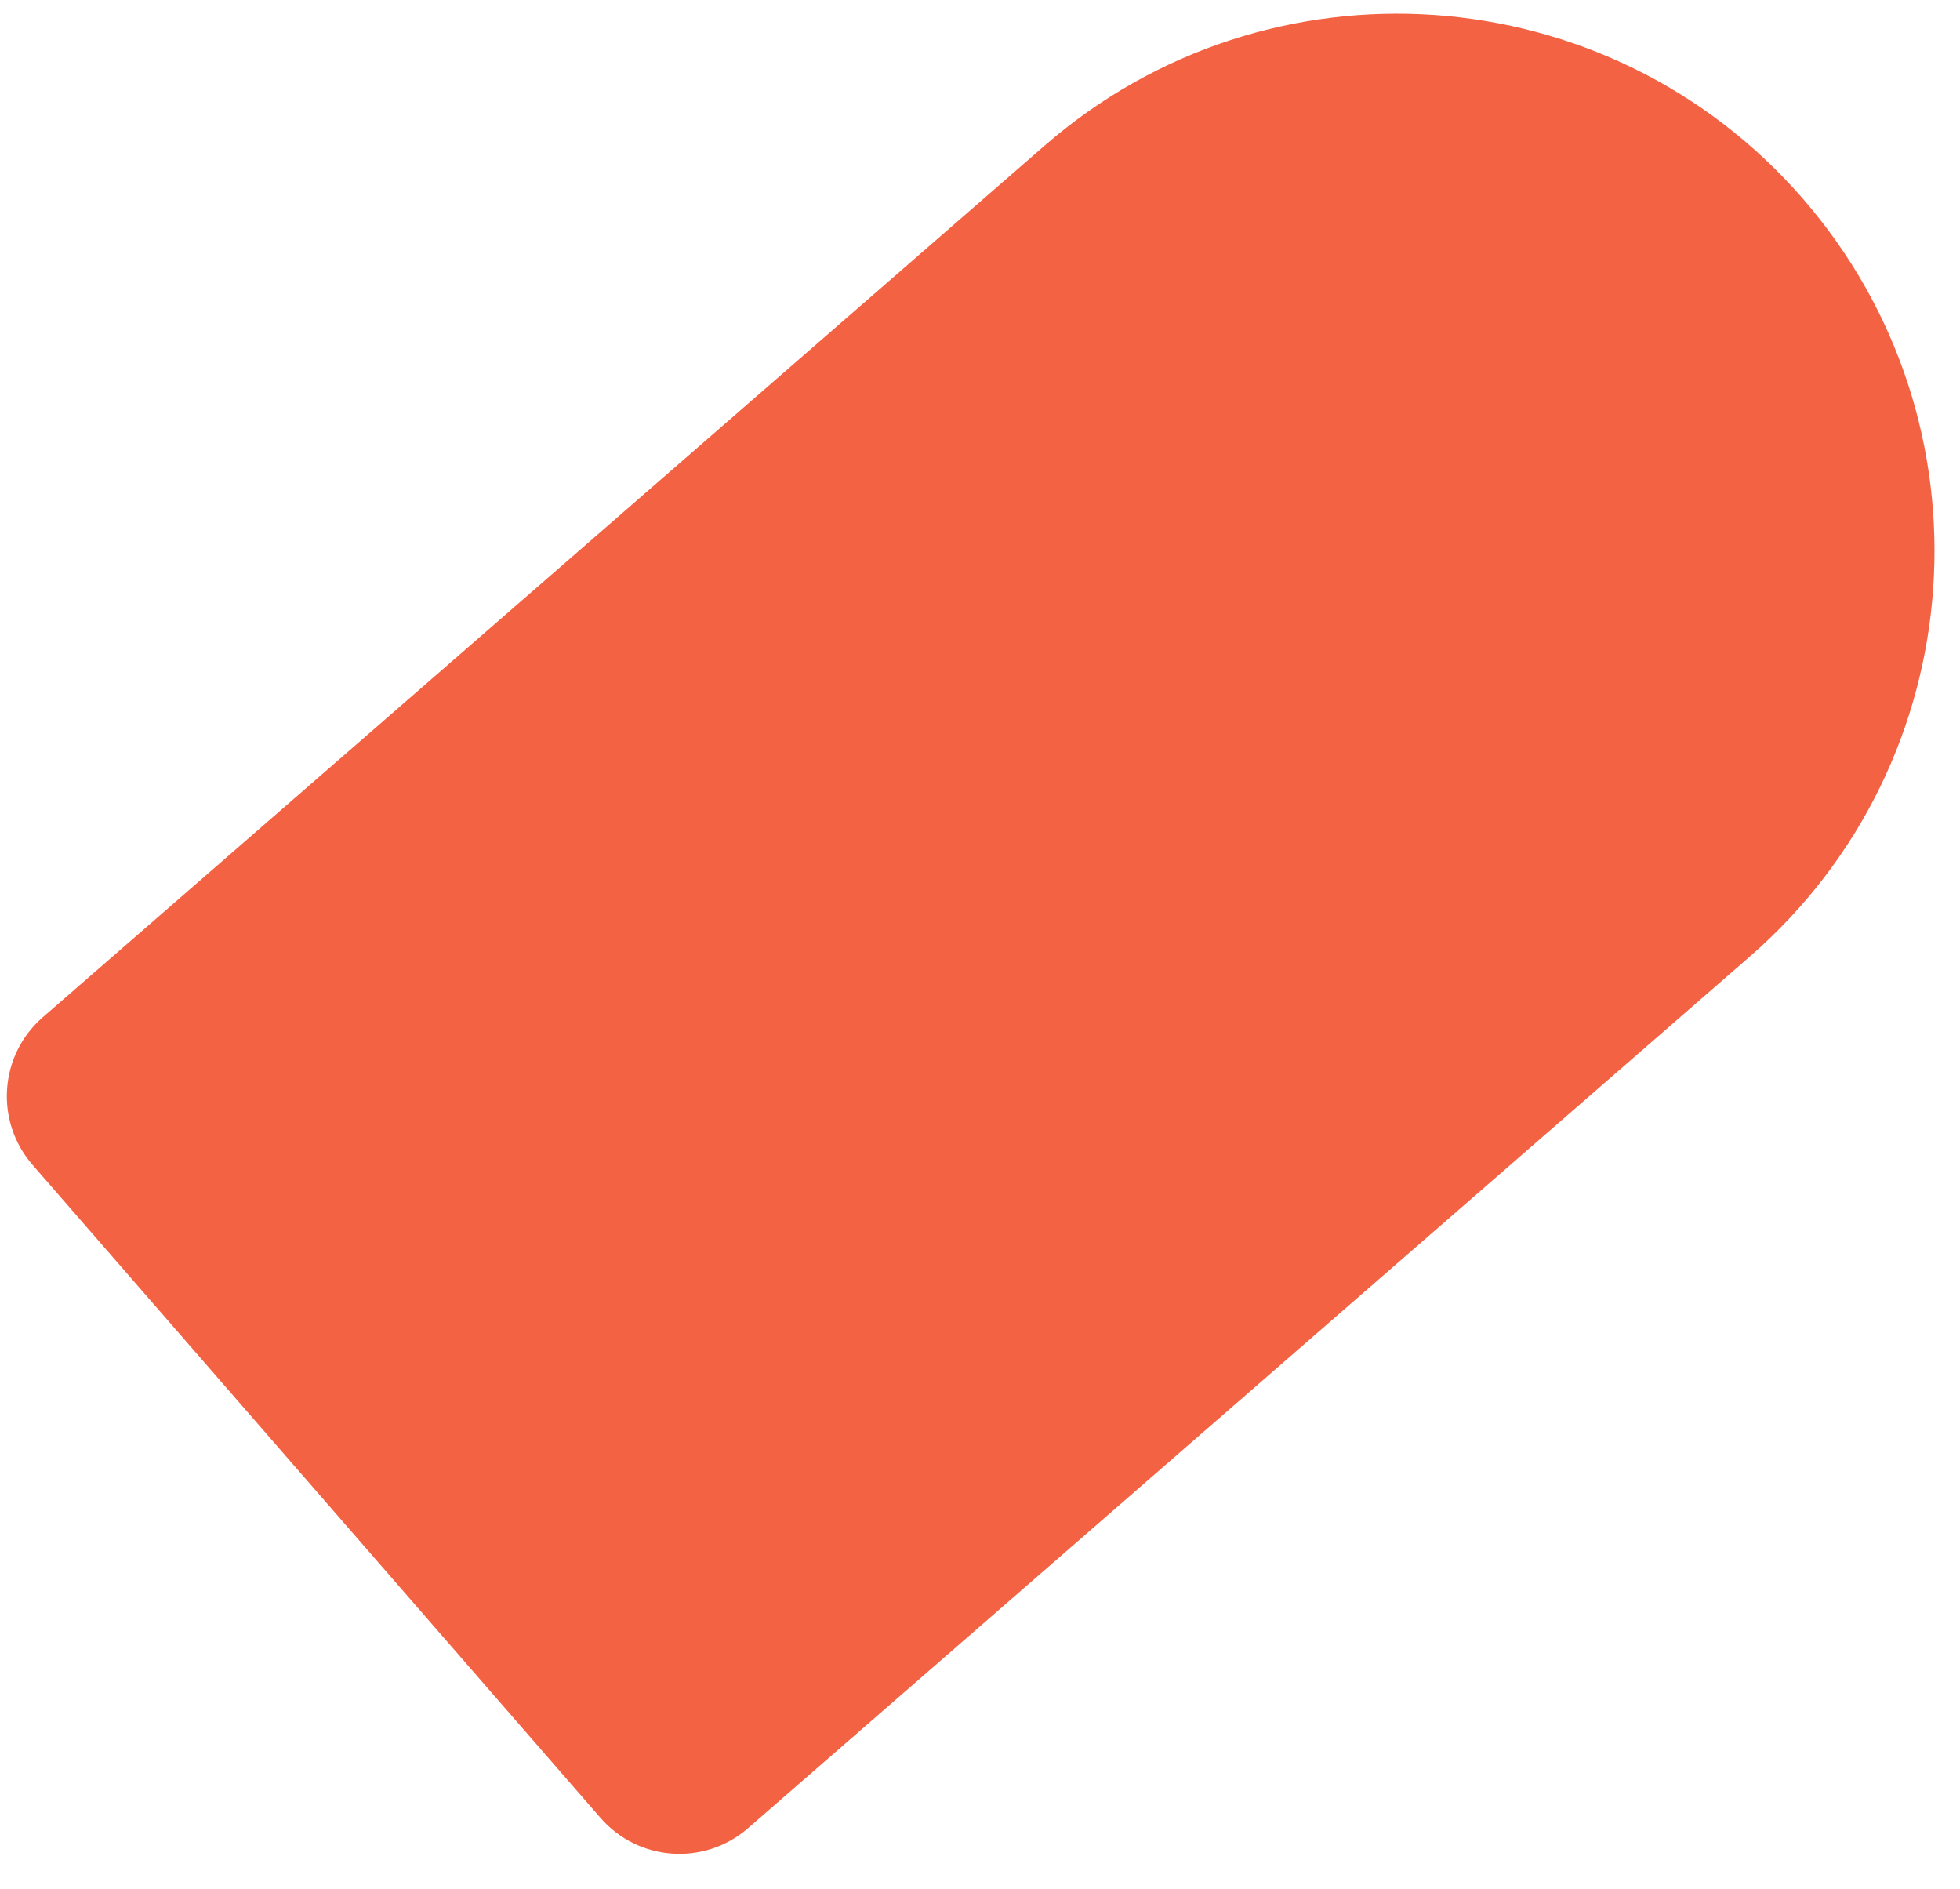 <?xml version="1.0" encoding="UTF-8"?> <svg xmlns="http://www.w3.org/2000/svg" width="55" height="53" viewBox="0 0 55 53" fill="none"><path d="M29.313 4.086C35.595 -1.378 45.118 -0.716 50.583 5.566V5.566C56.047 11.848 55.385 21.371 49.103 26.836L20.99 51.292C19.768 52.355 17.915 52.226 16.852 51.004L0.912 32.68C-0.151 31.458 -0.023 29.605 1.199 28.542L29.313 4.086Z" fill="#F36243"></path></svg> 
